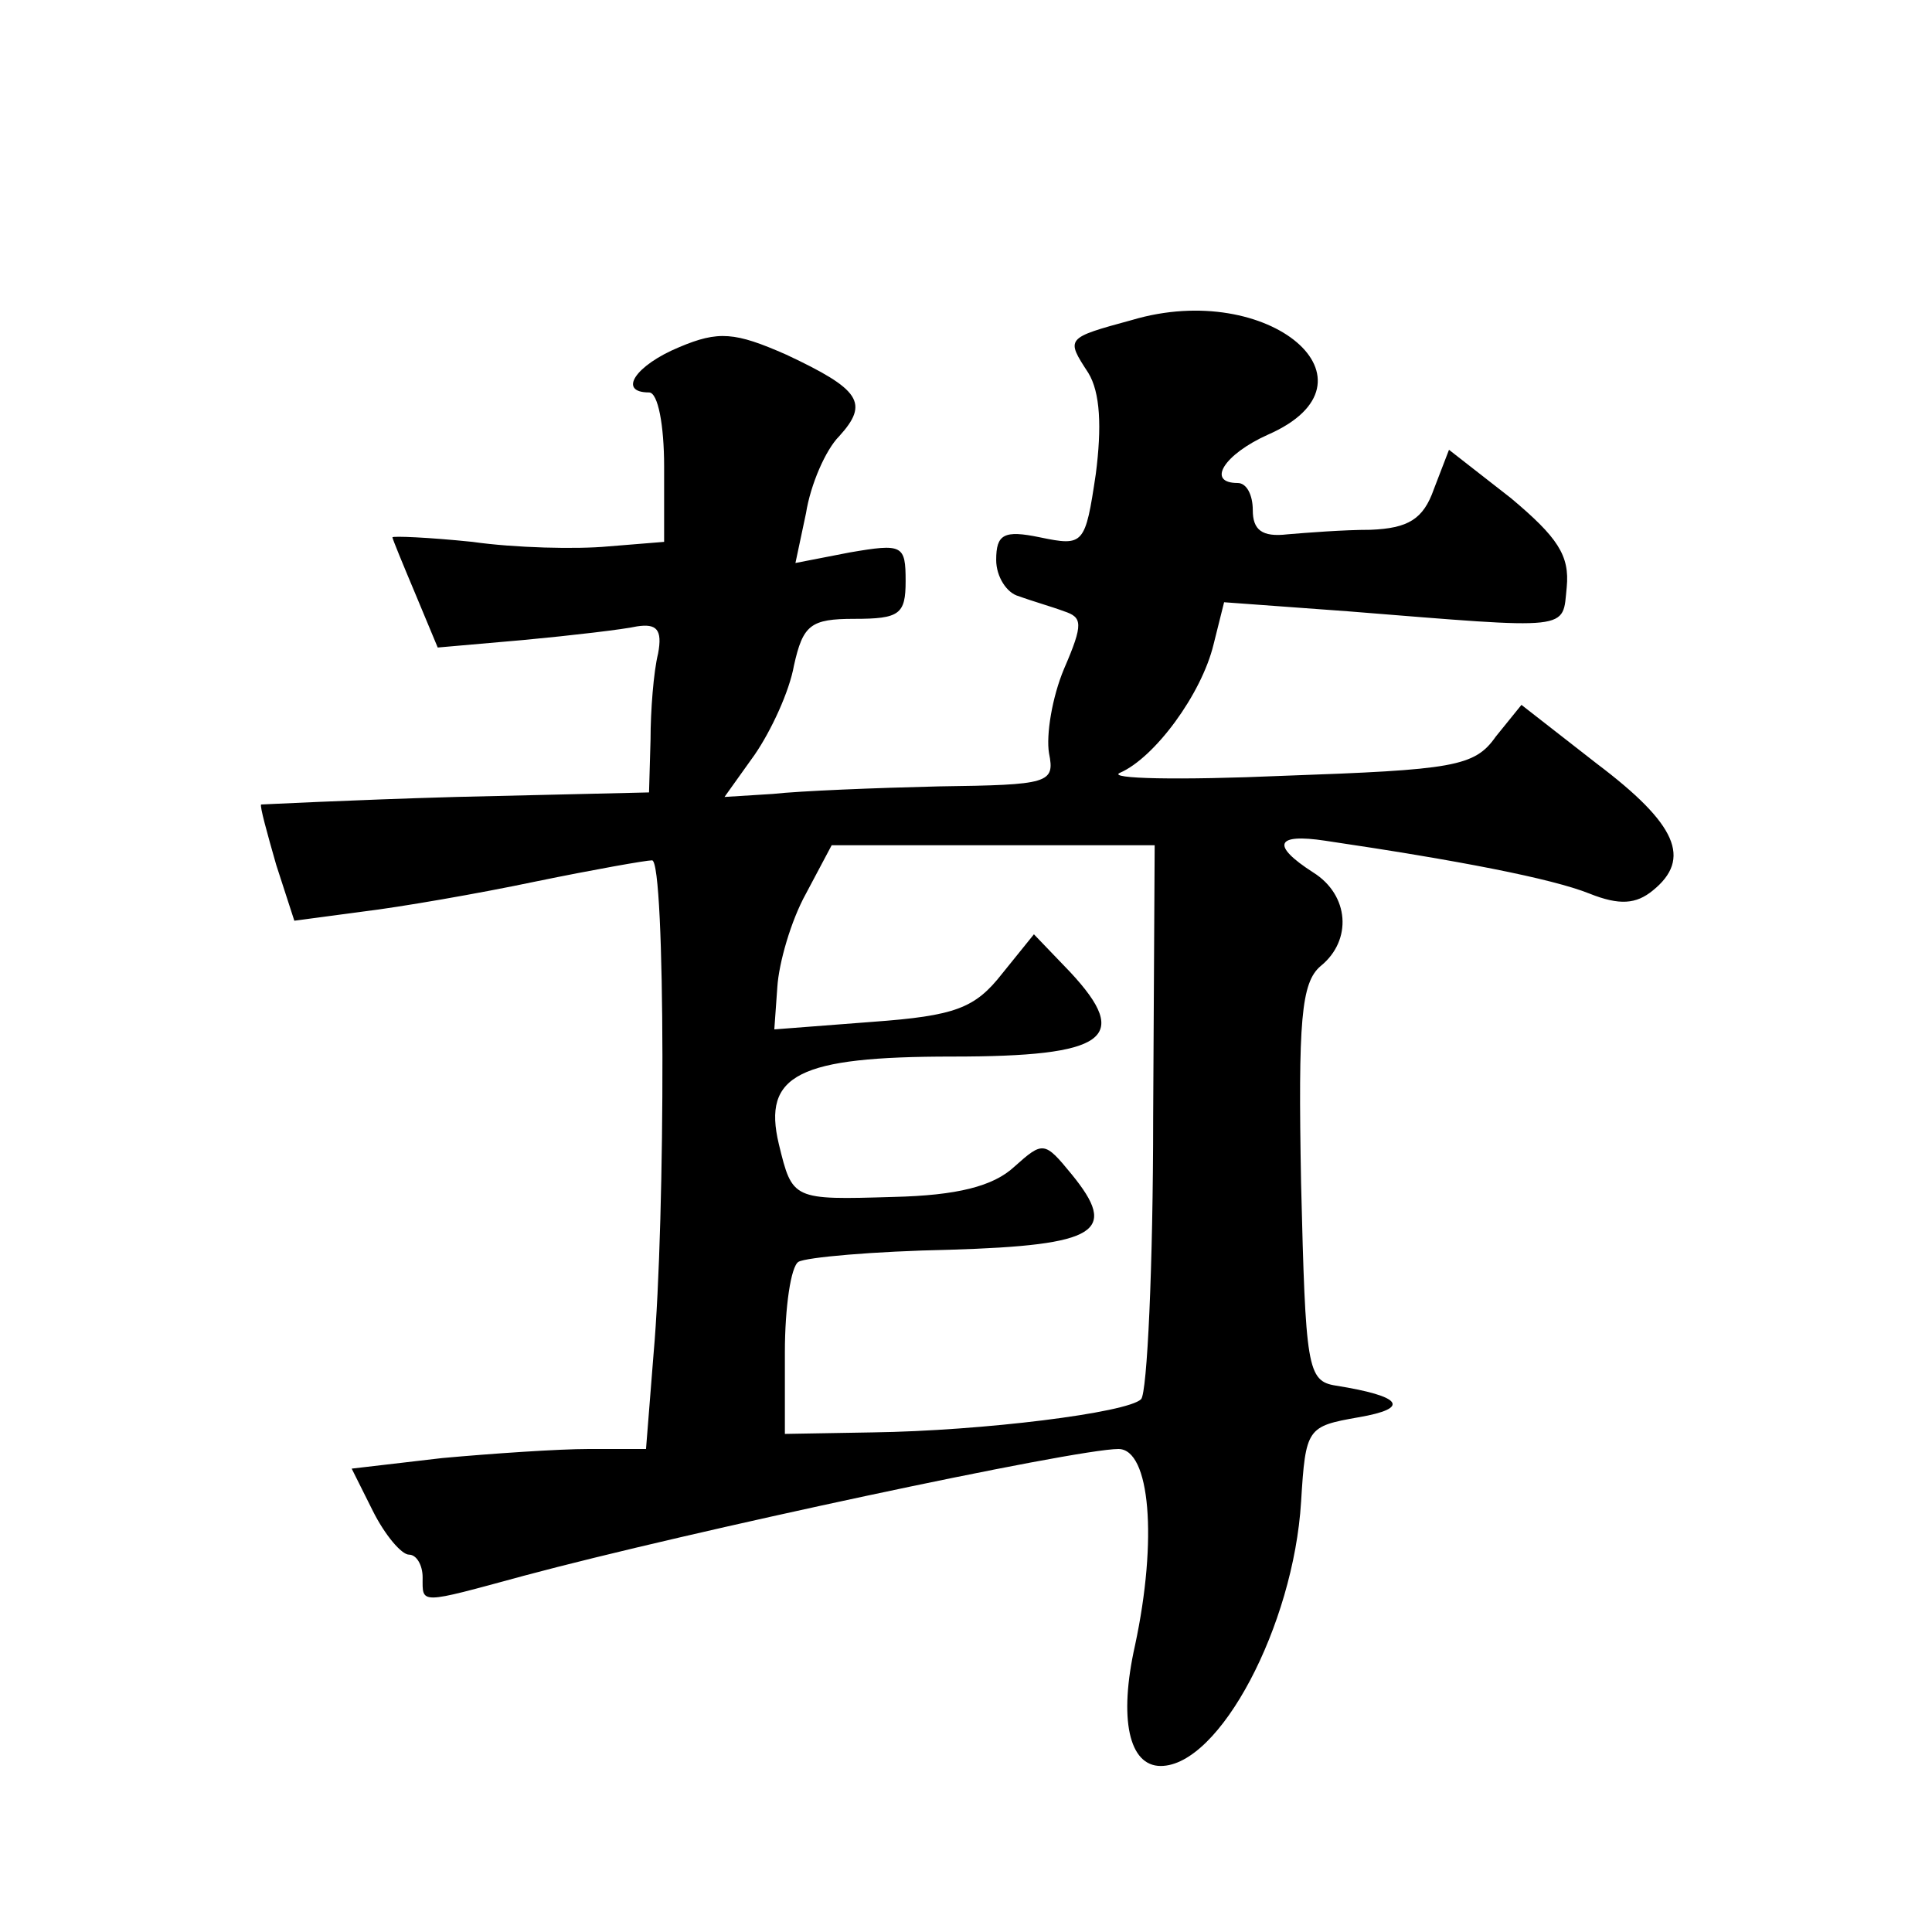 <?xml version="1.0" standalone="no"?>
<!DOCTYPE svg PUBLIC "-//W3C//DTD SVG 20010904//EN"
 "http://www.w3.org/TR/2001/REC-SVG-20010904/DTD/svg10.dtd">
<svg version="1.0" xmlns="http://www.w3.org/2000/svg"
 width="128pt" height="128pt" viewBox="0 0 128 128"
 preserveAspectRatio="xMidYMid meet">
<g transform="translate(0,128) scale(0.1,-0.1)"
fill="#0" stroke="none">
<path d="M750 1068 c-44 -12 -44 -12 -29 -35 8 -13 9 -36 5 -67 -7 -47 -8 -48 -37
-42 -24 5 -29 2 -29 -15 0 -11 7 -22 15 -24 8 -3 22 -7 30 -10 12 -4 13 -8 0 -38
-8 -19 -12 -44 -10 -56 4 -20 0 -21 -73 -22 -42 -1 -92 -3 -110 -5 l-32 -2 20 28
c11 16 23 42 26 59 6 27 11 31 40 31 30 0 34 3 34 25 0 24 -2 25 -37 19 l-36 -7
7 33 c3 19 13 42 22 51 20 22 14 31 -35 54 -34 15 -45 16 -71 5 -29 -12 -41 -30
-20 -30 6 0 10 -22 10 -49 l0 -50 -37 -3 c-21 -2 -62 -1 -90 3 -29 3 -53 4 -53
3 0 -1 7 -18 15 -37 l15 -36 57 5 c32 3 66 7 75 9 13 2 17 -2 14 -18 -3 -12 -5
-38 -5 -57 l-1 -35 -128 -3 c-70 -2 -128 -5 -129 -5 -1 -1 4 -19 10 -40 l12 -37
45 6 c25 3 77 12 115 20 39 8 73 14 77 14 9 0 9 -237 1 -327 l-5 -63 -38 0 c-20
0 -64 -3 -97 -6 l-60 -7 14 -28 c8 -16 19 -29 24 -29 5 0 9 -7 9 -15 0 -18 -3 -18
67 1 108 29 365 84 394 84 21 0 26 -60 11 -130 -11 -49 -4 -80 17 -80 39 0 88 93
93 175 3 49 4 50 38 56 35 6 29 14 -15 21 -19 3 -20 12 -23 134 -2 108 0 133 13
144 21 17 19 47 -5 62 -28 18 -25 26 8 21 88 -13 150 -25 175 -35 20 -8 31 -7 42
2 26 21 16 44 -37 84 l-50 39 -17 -21 c-14 -20 -28 -22 -141 -26 -69 -3 -117 -2
-108 2 23 10 54 52 62 85 l7 28 82 -6 c150 -12 142 -13 145 16 2 21 -6 33 -37 59
l-41 32 -10 -26 c-7 -20 -17 -26 -42 -27 -18 0 -43 -2 -55 -3 -17 -2 -23 3 -23
16 0 10 -4 18 -10 18 -21 0 -9 19 20 32 80 35 1 103 -90 76z m14 -528 c0 -99 -4
-183 -8 -187 -9 -9 -105 -21 -178 -22 l-58 -1 0 54 c0 30 4 57 9 60 5 3 50 7 100
8 99 3 112 12 81 50 -18 22 -19 22 -38 5 -14 -13 -38 -19 -80 -20 -67 -2 -67 -2
-76 35 -11 46 13 58 115 58 102 0 119 12 78 56 l-24 25 -21 -26 c-18 -23 -31 -28
-86 -32 l-65 -5 2 28 c1 16 9 44 19 62 l17 32 107 0 107 0 -1 -180z"/>
</g>
</svg>
